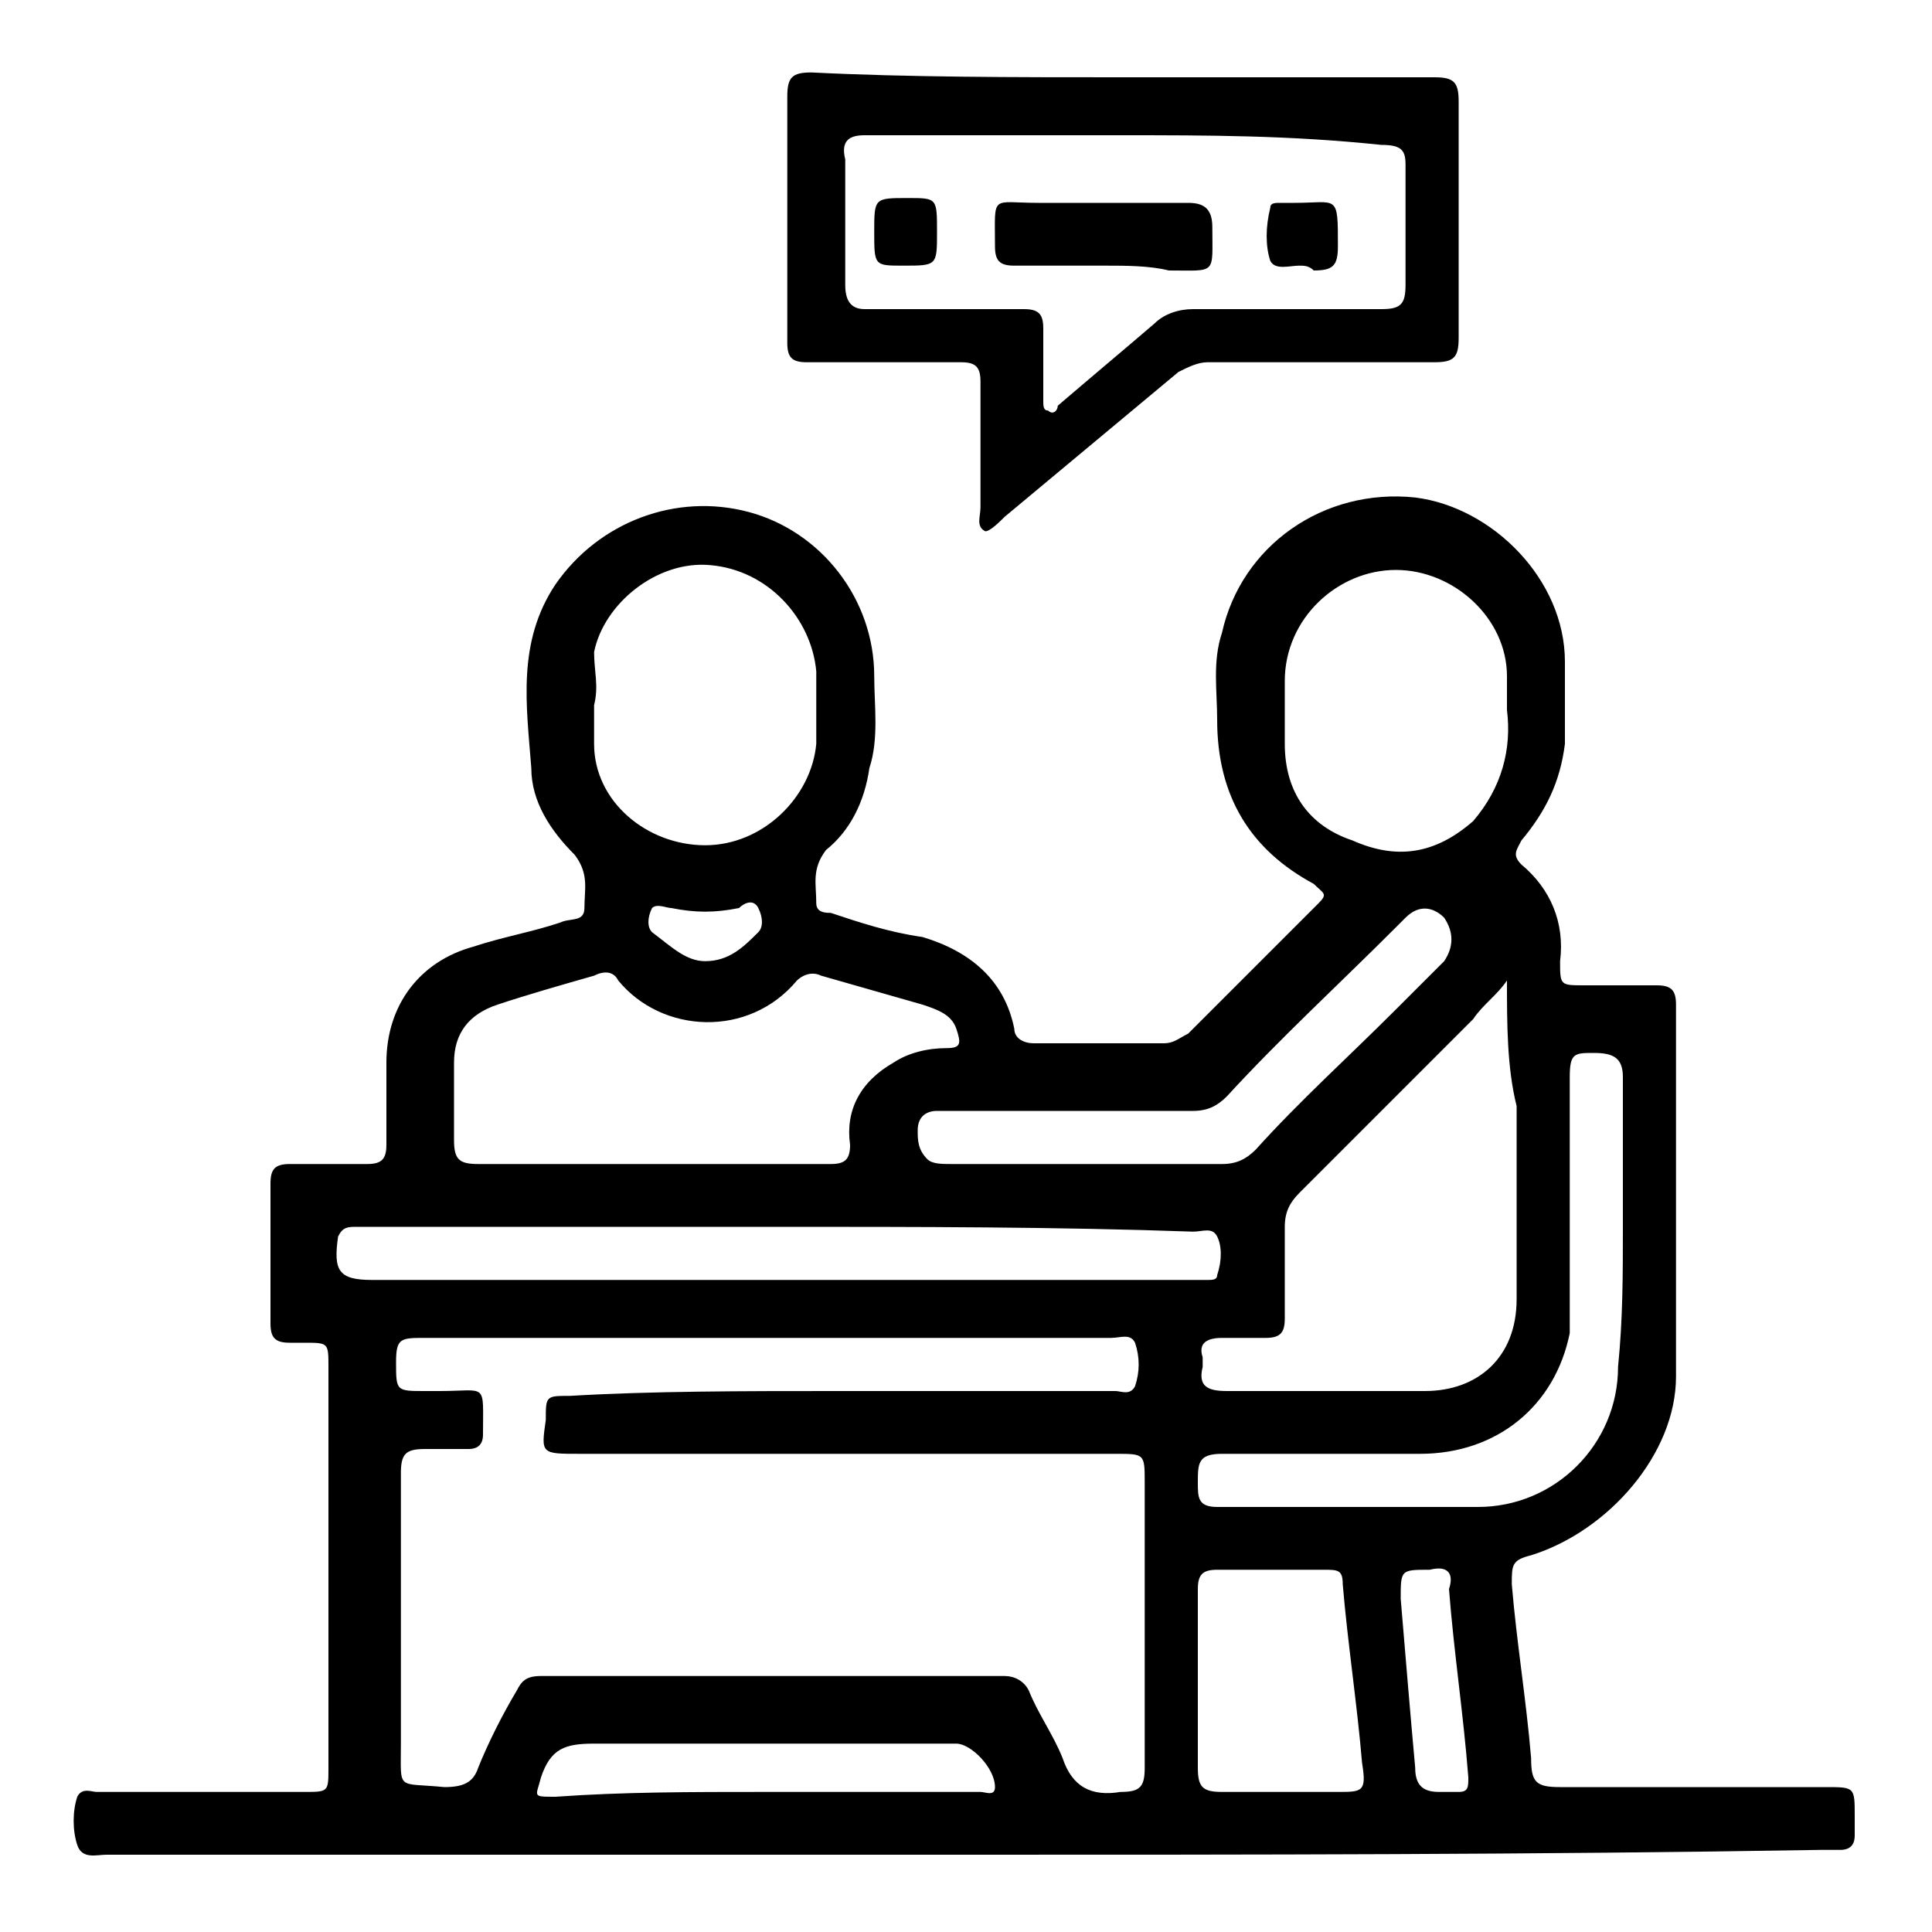 <?xml version="1.0" encoding="utf-8"?>
<!-- Generator: Adobe Illustrator 27.8.1, SVG Export Plug-In . SVG Version: 6.00 Build 0)  -->
<svg version="1.1" id="Layer_1" xmlns="http://www.w3.org/2000/svg" xmlns:xlink="http://www.w3.org/1999/xlink" x="0px" y="0px"
	 viewBox="0 0 40 40" style="enable-background:new 0 0 40 40;" xml:space="preserve">
<g>
	<path d="M20,38.4c-5.9,0-11.9,0-17.8,0c-0.2,0-0.5,0.1-0.6-0.2c-0.1-0.3-0.1-0.7,0-1c0.1-0.2,0.3-0.1,0.4-0.1c1.4,0,2.9,0,4.3,0
		c0.5,0,0.5,0,0.5-0.5c0-2.8,0-5.6,0-8.3c0-0.5,0-0.5-0.5-0.5c-0.1,0-0.2,0-0.3,0c-0.3,0-0.4-0.1-0.4-0.4c0-1,0-1.9,0-2.9
		c0-0.3,0.1-0.4,0.4-0.4c0.5,0,1,0,1.6,0c0.3,0,0.4-0.1,0.4-0.4c0-0.6,0-1.2,0-1.7c0-1.2,0.7-2.1,1.8-2.4c0.6-0.2,1.2-0.3,1.8-0.5
		c0.2-0.1,0.5,0,0.5-0.3c0-0.4,0.1-0.7-0.2-1.1c-0.5-0.5-0.9-1.1-0.9-1.8c-0.1-1.3-0.3-2.6,0.5-3.8c0.9-1.3,2.5-1.9,4-1.5
		c1.5,0.4,2.6,1.8,2.6,3.4c0,0.6,0.1,1.3-0.1,1.9c-0.1,0.7-0.4,1.3-0.9,1.7c-0.3,0.4-0.2,0.7-0.2,1.1c0,0.2,0.2,0.2,0.3,0.2
		c0.6,0.2,1.2,0.4,1.9,0.5c1,0.3,1.7,0.9,1.9,1.9c0,0.2,0.2,0.3,0.4,0.3c0.9,0,1.8,0,2.7,0c0.2,0,0.3-0.1,0.5-0.2
		c0.9-0.9,1.8-1.8,2.7-2.7c0.2-0.2,0.1-0.2-0.1-0.4c-1.3-0.7-2-1.8-2-3.4c0-0.6-0.1-1.2,0.1-1.8c0.4-1.8,2.1-3,4-2.8
		c1.6,0.2,3.1,1.7,3.1,3.4c0,0.6,0,1.1,0,1.7c-0.1,0.8-0.4,1.4-0.9,2c-0.1,0.2-0.2,0.3,0,0.5c0.6,0.5,0.9,1.2,0.8,2
		c0,0.5,0,0.5,0.5,0.5c0.5,0,1,0,1.5,0c0.3,0,0.4,0.1,0.4,0.4c0,2.6,0,5.2,0,7.7c0,1.6-1.4,3.2-3,3.7c-0.4,0.1-0.4,0.2-0.4,0.6
		c0.1,1.2,0.3,2.4,0.4,3.6c0,0.5,0.1,0.6,0.6,0.6c1.8,0,3.6,0,5.5,0c0.6,0,0.6,0,0.6,0.6c0,0.1,0,0.2,0,0.4c0,0.2-0.1,0.3-0.3,0.3
		c-0.1,0-0.3,0-0.4,0C31.8,38.4,25.9,38.4,20,38.4z M17.3,28.8c1.9,0,3.8,0,5.8,0c0.1,0,0.3,0.1,0.4-0.1c0.1-0.3,0.1-0.6,0-0.9
		c-0.1-0.2-0.3-0.1-0.5-0.1c-4.7,0-9.5,0-14.2,0c-0.5,0-0.6,0-0.6,0.5c0,0.6,0,0.6,0.6,0.6c0.1,0,0.2,0,0.3,0c1,0,0.9-0.2,0.9,0.9
		c0,0.2-0.1,0.3-0.3,0.3c-0.3,0-0.6,0-0.9,0c-0.4,0-0.5,0.1-0.5,0.5c0,1.9,0,3.7,0,5.6c0,1-0.1,0.8,0.9,0.9c0.4,0,0.6-0.1,0.7-0.4
		c0.2-0.5,0.5-1.1,0.8-1.6c0.1-0.2,0.2-0.3,0.5-0.3c3.2,0,6.4,0,9.6,0c0.2,0,0.4,0.1,0.5,0.3c0.2,0.5,0.5,0.9,0.7,1.4
		c0.2,0.6,0.6,0.8,1.2,0.7c0.4,0,0.5-0.1,0.5-0.5c0-2,0-4,0-5.9c0-0.6,0-0.6-0.6-0.6c-3.7,0-7.4,0-11.1,0c-0.8,0-0.8,0-0.7-0.7
		c0-0.5,0-0.5,0.5-0.5C13.5,28.8,15.4,28.8,17.3,28.8z M13.5,24.1c1.2,0,2.5,0,3.7,0c0.3,0,0.4-0.1,0.4-0.4
		c-0.1-0.7,0.2-1.3,0.9-1.7c0.3-0.2,0.7-0.3,1.1-0.3c0.3,0,0.3-0.1,0.2-0.4c-0.1-0.3-0.4-0.4-0.7-0.5c-0.7-0.2-1.4-0.4-2.1-0.6
		c-0.2-0.1-0.4,0-0.5,0.1c-1,1.2-2.8,1.1-3.7,0c-0.1-0.2-0.3-0.2-0.5-0.1c-0.7,0.2-1.4,0.4-2,0.6C9.7,21,9.4,21.4,9.4,22
		c0,0.5,0,1.1,0,1.6c0,0.4,0.1,0.5,0.5,0.5C11.1,24.1,12.3,24.1,13.5,24.1z M31.2,20.3c-0.2,0.3-0.5,0.5-0.7,0.8
		c-1.2,1.2-2.4,2.4-3.6,3.6c-0.2,0.2-0.3,0.4-0.3,0.7c0,0.6,0,1.3,0,1.9c0,0.3-0.1,0.4-0.4,0.4c-0.3,0-0.6,0-0.9,0
		c-0.3,0-0.5,0.1-0.4,0.4c0,0.1,0,0.2,0,0.2c-0.1,0.4,0.1,0.5,0.5,0.5c1.4,0,2.7,0,4.1,0c1.1,0,1.9-0.7,1.9-1.9c0-1.3,0-2.7,0-4
		C31.2,22.1,31.2,21.2,31.2,20.3z M31.2,14.7c0-0.2,0-0.5,0-0.7c0-1.2-1.1-2.2-2.3-2.2c-1.2,0-2.3,1-2.3,2.3c0,0.4,0,0.9,0,1.3
		c0,1,0.5,1.7,1.4,2c0.9,0.4,1.7,0.3,2.5-0.4C31.1,16.3,31.3,15.5,31.2,14.7z M12.3,14.6C12.4,14.6,12.4,14.6,12.3,14.6
		c0,0.3,0,0.5,0,0.8c0,1.2,1.1,2.1,2.3,2.1c1.2,0,2.2-1,2.3-2.1c0-0.5,0-1,0-1.5c-0.1-1.1-1-2.1-2.2-2.2c-1.1-0.1-2.2,0.8-2.4,1.8
		C12.3,13.9,12.4,14.2,12.3,14.6z M16.1,25.4c-2,0-4.1,0-6.1,0c-0.9,0-1.7,0-2.6,0c-0.2,0-0.3,0-0.4,0.2c-0.1,0.7,0,0.9,0.7,0.9
		c5.6,0,11.3,0,16.9,0c0.1,0,0.3,0,0.4,0c0.1,0,0.2,0,0.2-0.1c0.1-0.3,0.1-0.6,0-0.8c-0.1-0.2-0.3-0.1-0.5-0.1
		C21.9,25.4,19,25.4,16.1,25.4z M33.6,25.4c0-1,0-2.1,0-3.1c0-0.4-0.2-0.5-0.6-0.5c-0.4,0-0.5,0-0.5,0.5c0,1.6,0,3.1,0,4.7
		c0,0.2,0,0.4,0,0.6c-0.3,1.5-1.5,2.5-3.1,2.5c-1.4,0-2.7,0-4.1,0c-0.5,0-0.5,0.2-0.5,0.6c0,0.3,0,0.5,0.4,0.5c1.8,0,3.6,0,5.4,0
		c1.6,0,2.9-1.3,2.9-2.9C33.6,27.3,33.6,26.4,33.6,25.4z M22.4,24.1C22.4,24.1,22.4,24.1,22.4,24.1c1,0,1.9,0,2.9,0
		c0.3,0,0.5-0.1,0.7-0.3c0.9-1,1.9-1.9,2.9-2.9c0.3-0.3,0.7-0.7,1-1c0.2-0.3,0.2-0.6,0-0.9c-0.2-0.2-0.5-0.3-0.8,0
		c-0.1,0.1-0.1,0.1-0.2,0.2c-1.2,1.2-2.4,2.3-3.5,3.5c-0.2,0.2-0.4,0.3-0.7,0.3c-1.5,0-2.9,0-4.4,0c-0.3,0-0.6,0-0.9,0
		c-0.2,0-0.4,0.1-0.4,0.4c0,0.2,0,0.4,0.2,0.6c0.1,0.1,0.3,0.1,0.5,0.1C20.5,24.1,21.5,24.1,22.4,24.1z M24.8,34.8
		c0,0.6,0,1.2,0,1.8c0,0.4,0.1,0.5,0.5,0.5c0.8,0,1.6,0,2.4,0c0.5,0,0.6,0,0.5-0.6c-0.1-1.2-0.3-2.5-0.4-3.7c0-0.3-0.1-0.3-0.4-0.3
		c-0.7,0-1.5,0-2.2,0c-0.3,0-0.4,0.1-0.4,0.4C24.8,33.5,24.8,34.2,24.8,34.8z M15.8,37.1c0.1,0,0.2,0,0.4,0c1.4,0,2.7,0,4.1,0
		c0.1,0,0.3,0.1,0.3-0.1c0-0.4-0.5-0.9-0.8-0.9c-2.5,0-5,0-7.5,0c-0.6,0-0.9,0.1-1.1,0.7c-0.1,0.4-0.2,0.4,0.3,0.4
		C12.9,37.1,14.3,37.1,15.8,37.1z M29.6,32.5c-0.6,0-0.6,0-0.6,0.6c0.1,1.2,0.2,2.4,0.3,3.5c0,0.4,0.2,0.5,0.5,0.5
		c0.1,0,0.2,0,0.4,0c0.2,0,0.2-0.1,0.2-0.3c-0.1-1.3-0.3-2.6-0.4-3.9C30.1,32.6,30,32.4,29.6,32.5z M14.6,19.9
		c0.5,0,0.8-0.3,1.1-0.6c0.1-0.1,0.1-0.3,0-0.5c-0.1-0.2-0.3-0.1-0.4,0c-0.5,0.1-0.9,0.1-1.4,0c-0.1,0-0.3-0.1-0.4,0
		c-0.1,0.2-0.1,0.4,0,0.5C13.9,19.6,14.2,19.9,14.6,19.9z"/>
	<path d="M23.2,1.6c2.2,0,4.3,0,6.5,0c0.4,0,0.5,0.1,0.5,0.5c0,1.6,0,3.3,0,4.9c0,0.4-0.1,0.5-0.5,0.5c-1.6,0-3.2,0-4.7,0
		c-0.2,0-0.4,0.1-0.6,0.2c-1.2,1-2.4,2-3.6,3c-0.1,0.1-0.3,0.3-0.4,0.3c-0.2-0.1-0.1-0.3-0.1-0.5c0-0.9,0-1.7,0-2.6
		c0-0.3-0.1-0.4-0.4-0.4c-1.1,0-2.1,0-3.2,0c-0.3,0-0.4-0.1-0.4-0.4c0-1.7,0-3.4,0-5.1c0-0.4,0.1-0.5,0.5-0.5
		C18.8,1.6,21,1.6,23.2,1.6z M23.2,2.8c-1.8,0-3.6,0-5.3,0c-0.3,0-0.5,0.1-0.4,0.5c0,0.9,0,1.7,0,2.6c0,0.3,0.1,0.5,0.4,0.5
		c1.1,0,2.2,0,3.3,0c0.3,0,0.4,0.1,0.4,0.4c0,0.5,0,1,0,1.5c0,0.1,0,0.2,0.1,0.2c0.1,0.1,0.2,0,0.2-0.1c0.7-0.6,1.3-1.1,2-1.7
		c0.2-0.2,0.5-0.3,0.8-0.3c1.3,0,2.6,0,3.9,0c0.4,0,0.5-0.1,0.5-0.5c0-0.8,0-1.7,0-2.5c0-0.3-0.1-0.4-0.5-0.4
		C26.7,2.8,25,2.8,23.2,2.8z"/>
	<path d="M22.9,5.5c-0.6,0-1.3,0-1.9,0c-0.3,0-0.4-0.1-0.4-0.4c0-1.1-0.1-0.9,0.9-0.9c1,0,2.1,0,3.1,0c0.3,0,0.5,0.1,0.5,0.5
		c0,1,0.1,0.9-0.9,0.9C23.8,5.5,23.3,5.5,22.9,5.5z"/>
	<path d="M26.9,5.5c-0.2,0-0.5,0.1-0.6-0.1c-0.1-0.3-0.1-0.7,0-1.1c0-0.1,0.1-0.1,0.2-0.1c0.1,0,0.2,0,0.3,0c0.9,0,0.9-0.2,0.9,0.9
		c0,0.4-0.1,0.5-0.5,0.5C27.1,5.5,27,5.5,26.9,5.5z"/>
	<path d="M18.1,4.8c0-0.7,0-0.7,0.7-0.7c0.6,0,0.6,0,0.6,0.7c0,0.7,0,0.7-0.7,0.7C18.1,5.5,18.1,5.5,18.1,4.8z"/>
</g>
</svg>
